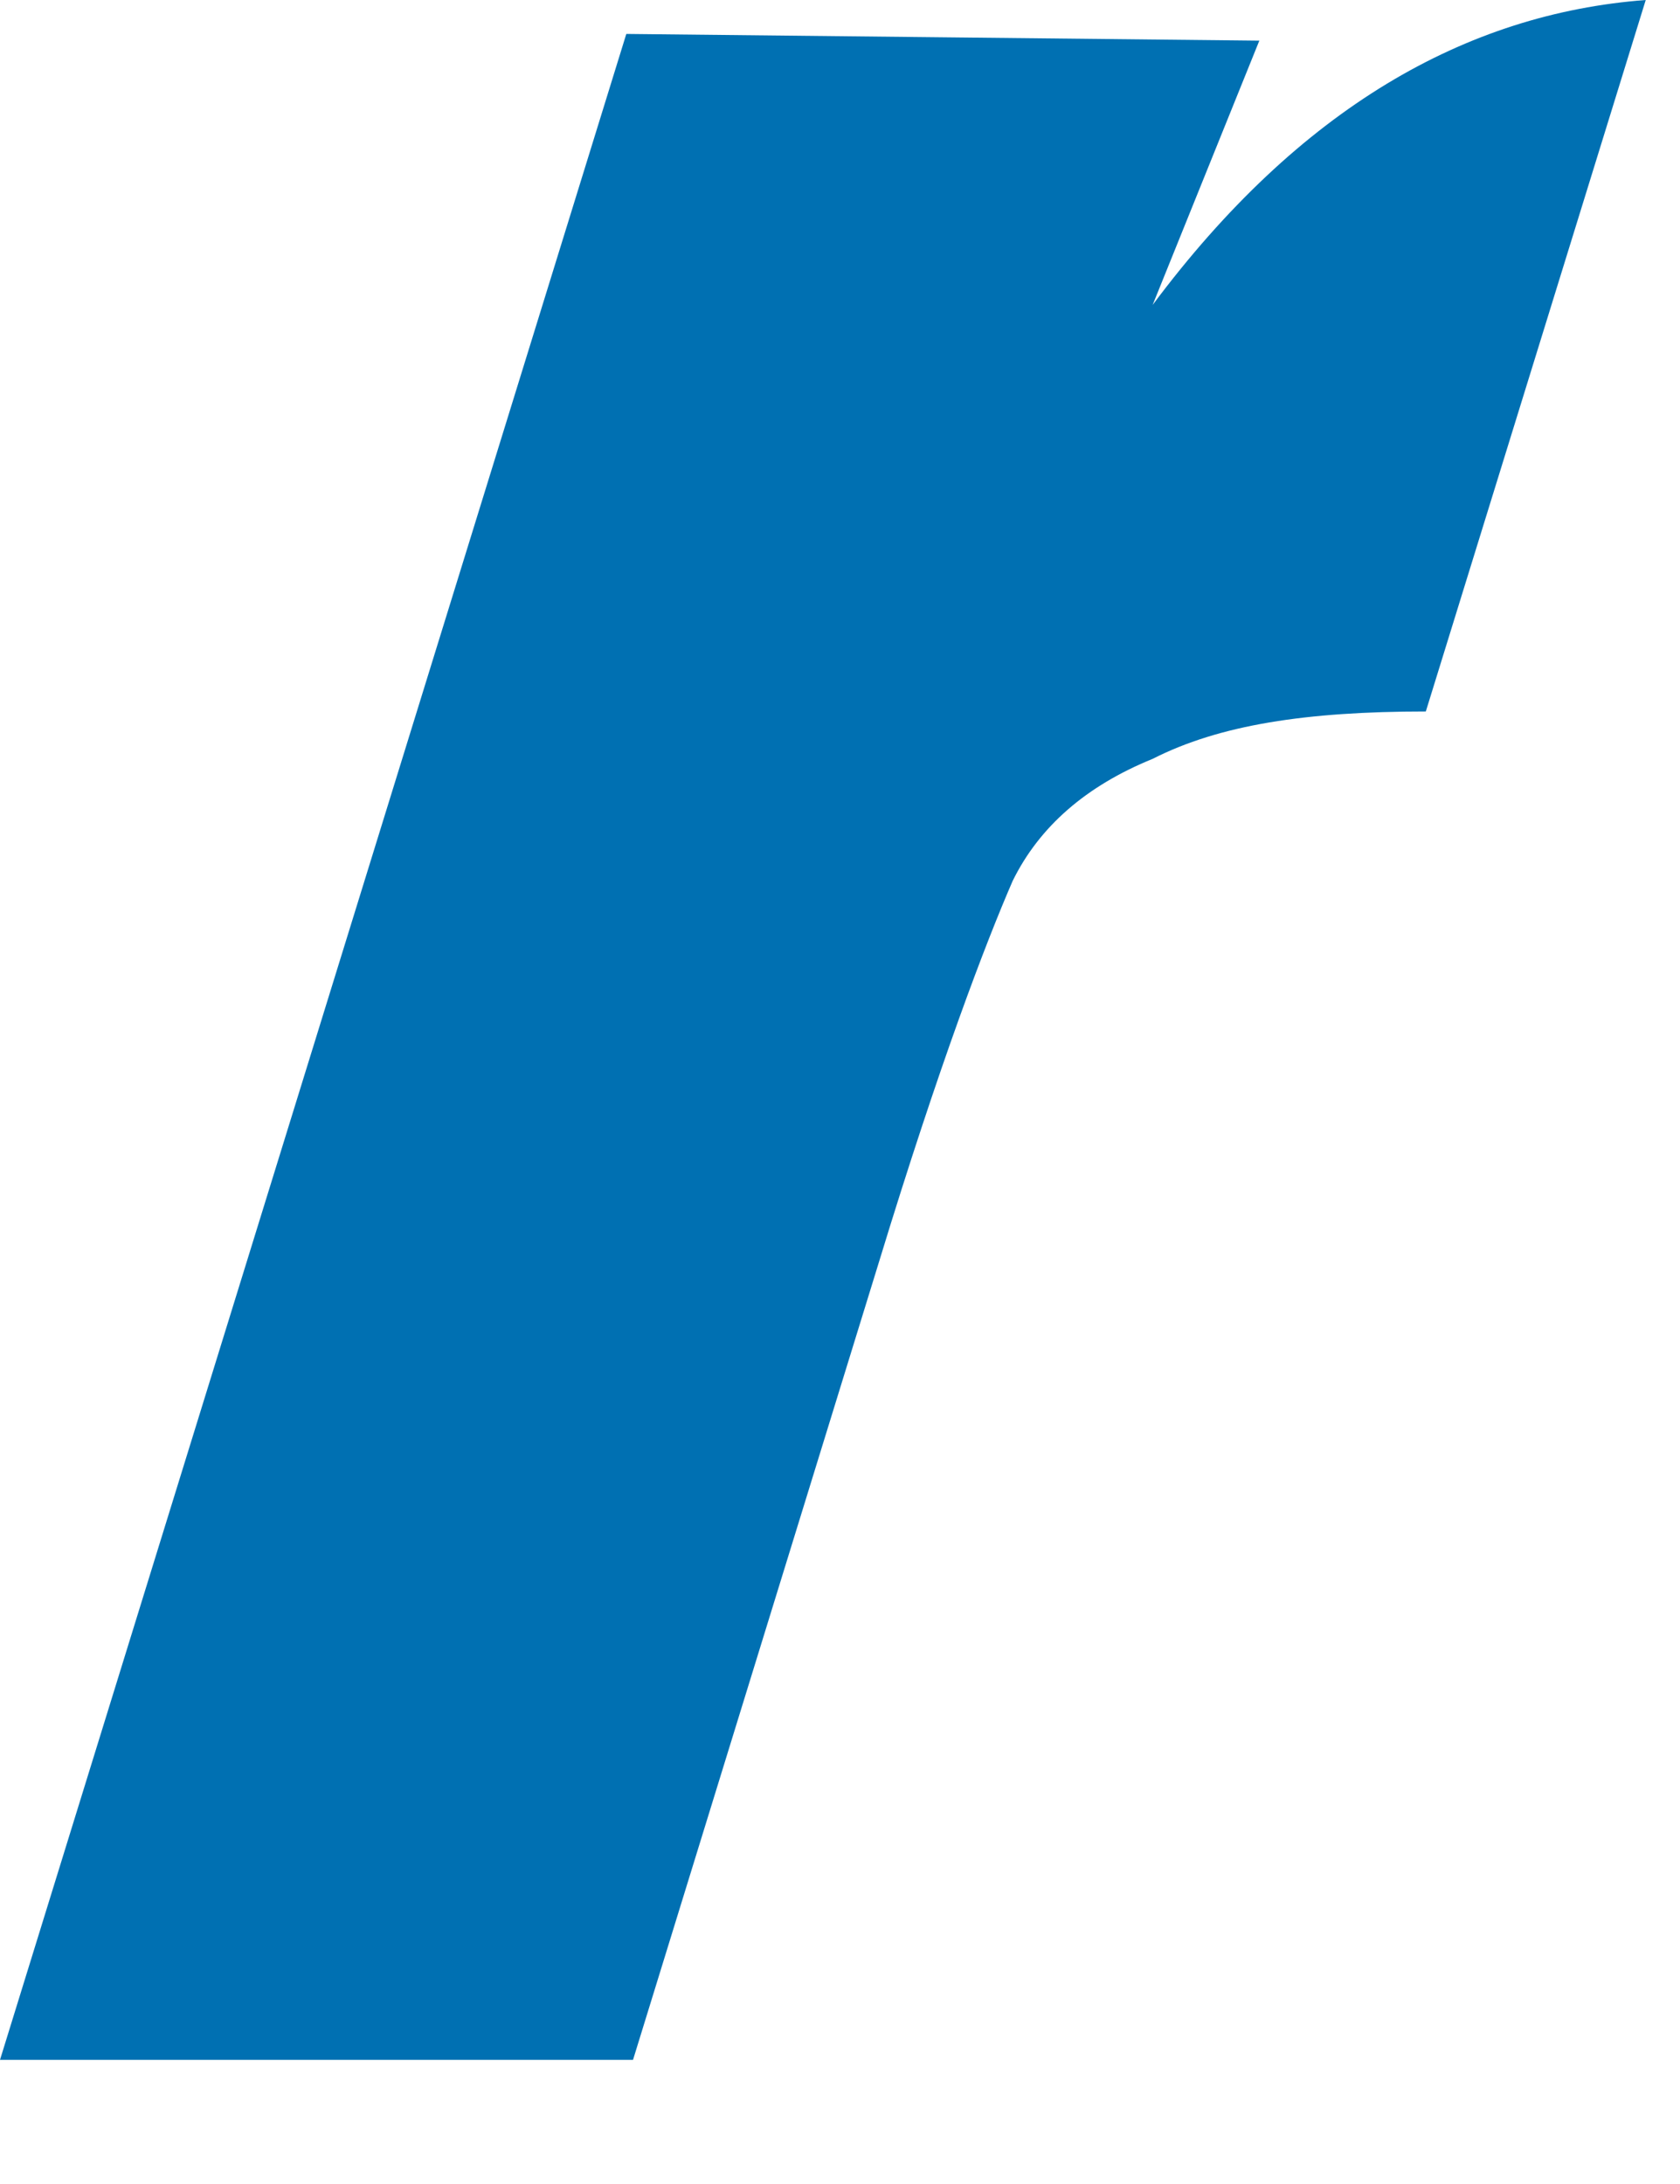 <?xml version="1.0" encoding="utf-8"?>
<svg xmlns="http://www.w3.org/2000/svg" fill="none" height="100%" overflow="visible" preserveAspectRatio="none" style="display: block;" viewBox="0 0 10 13" width="100%">
<path clip-rule="evenodd" d="M3.728 0.202L0 12.261H3.768L5.235 7.502C5.592 6.332 5.87 5.606 6.028 5.243C6.187 4.92 6.465 4.678 6.861 4.517C7.258 4.315 7.773 4.235 8.487 4.235L9.796 0C8.725 0.081 7.734 0.645 6.861 1.815L7.496 0.242L3.728 0.202Z" fill="#0070B2" fill-rule="evenodd" id="i"/>
</svg>